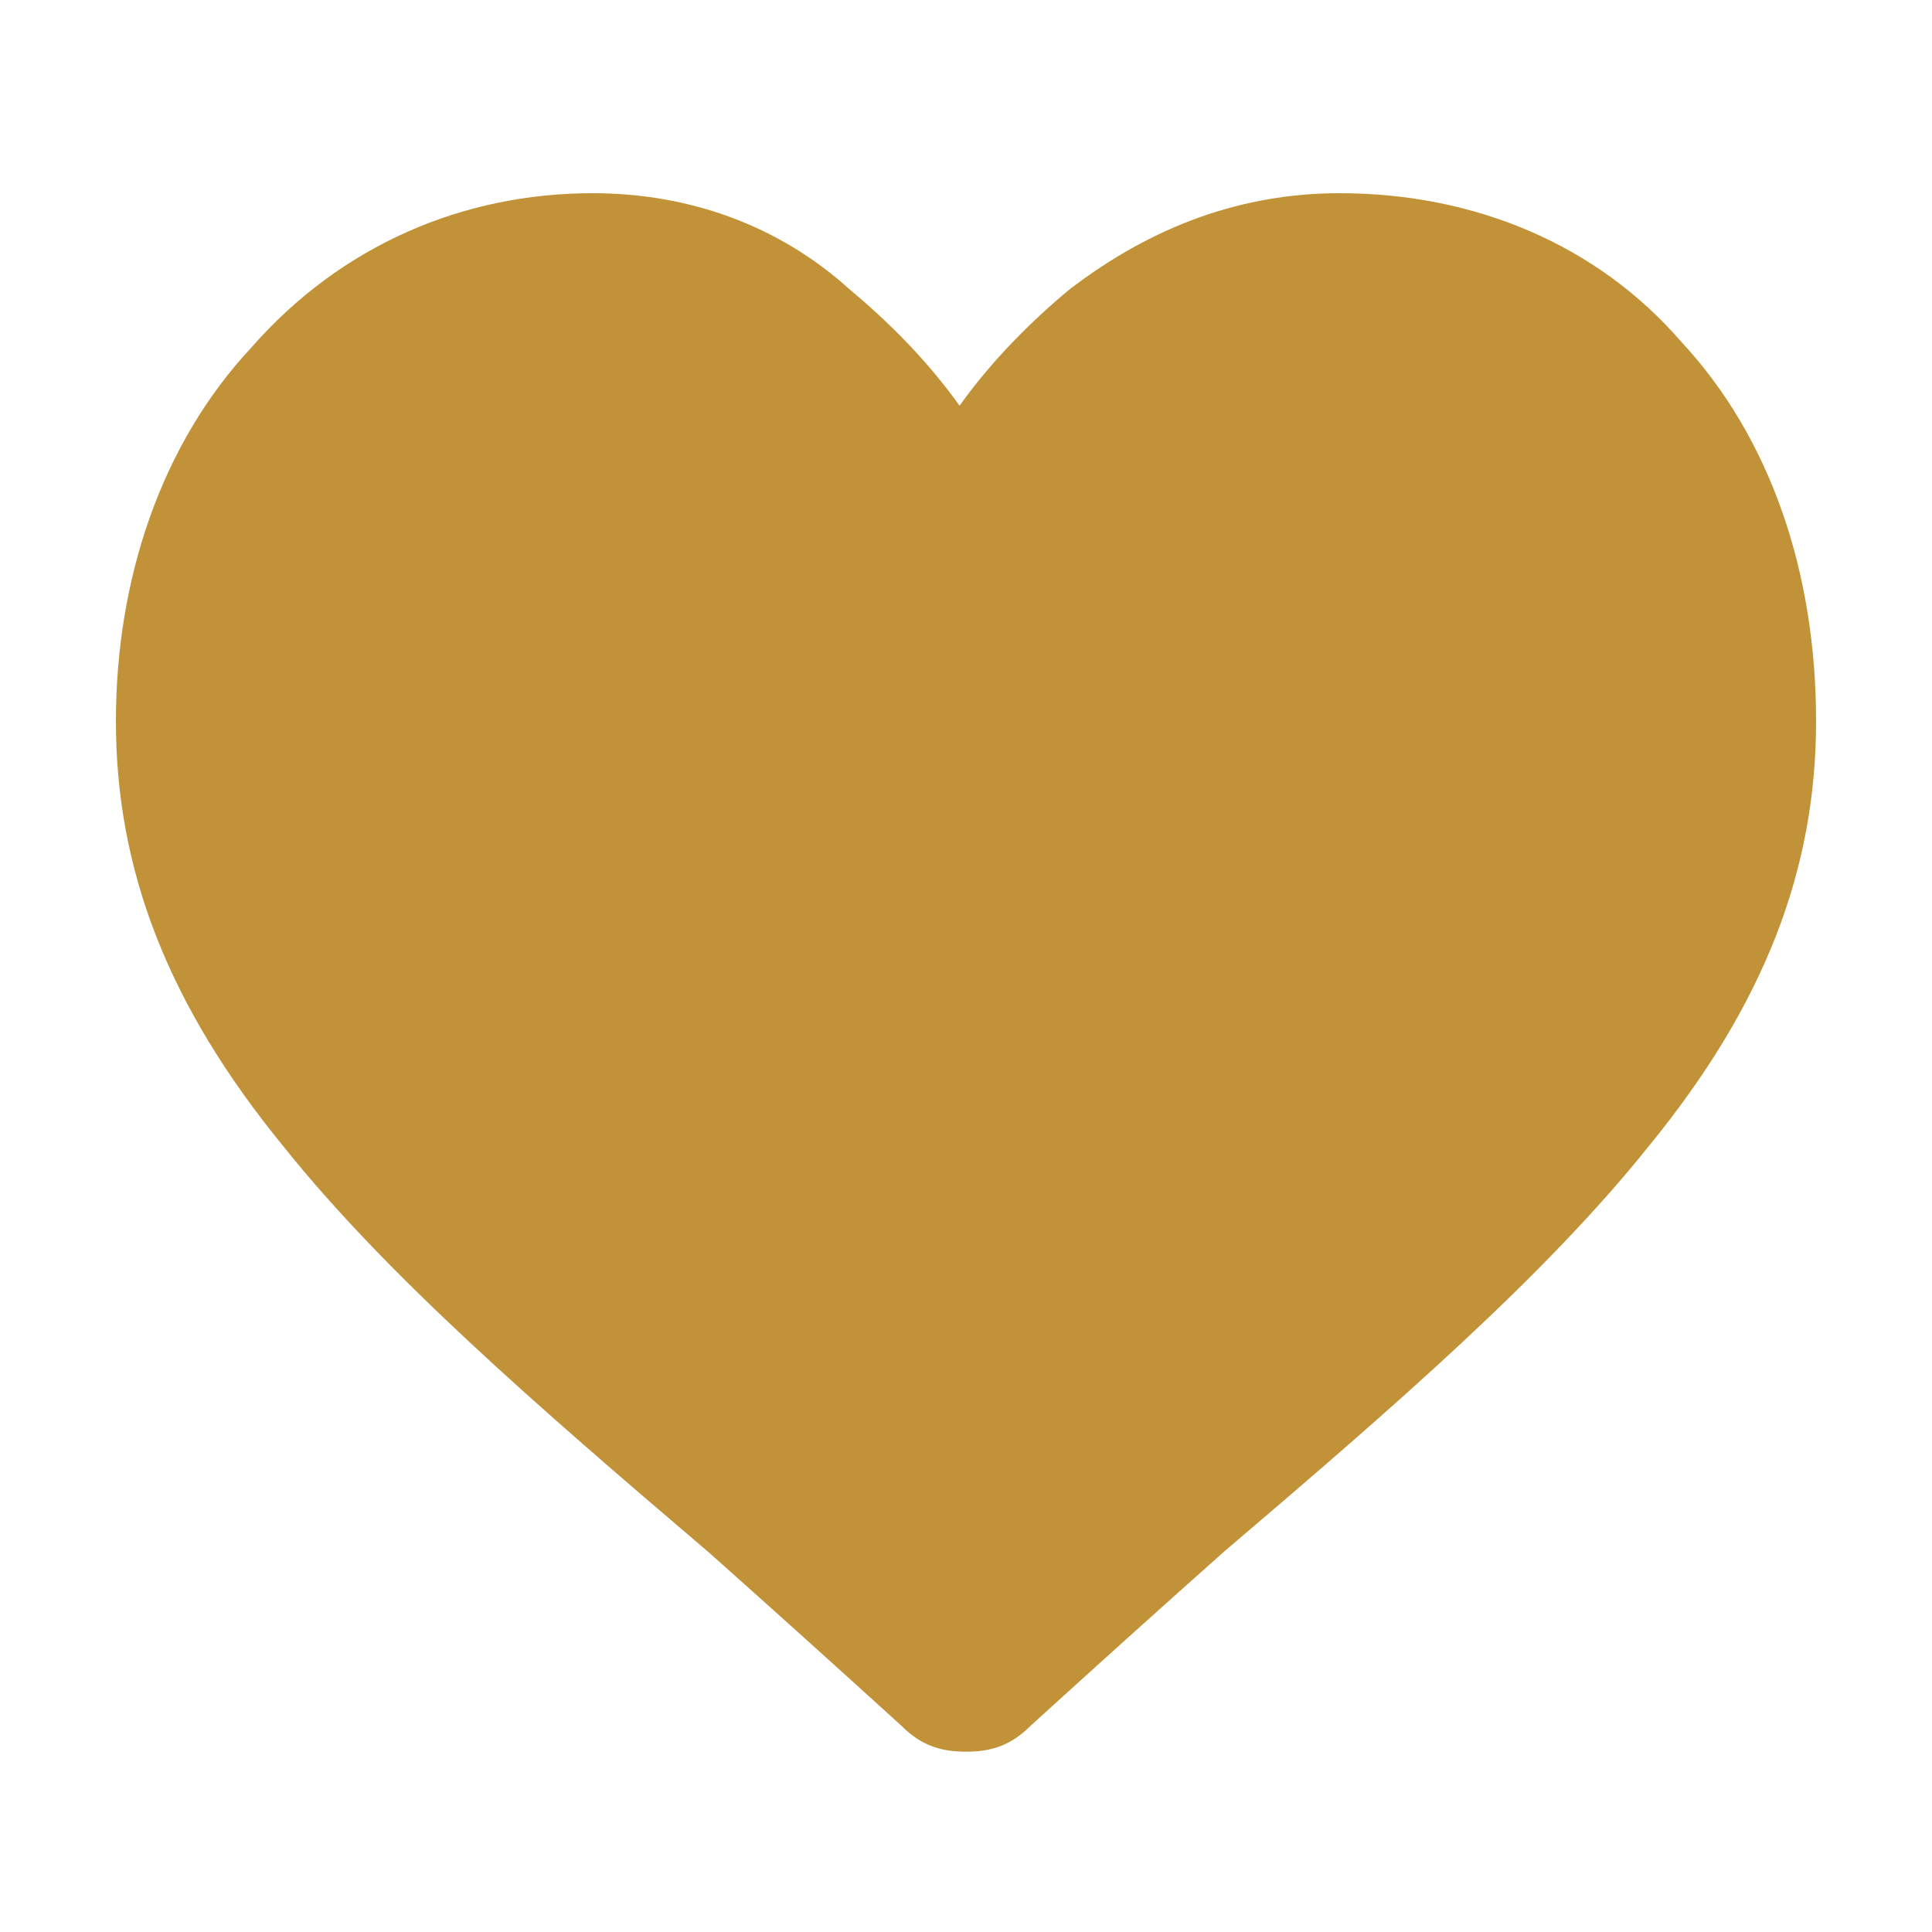<?xml version="1.0" encoding="utf-8"?>
<!-- Generator: Adobe Illustrator 28.1.0, SVG Export Plug-In . SVG Version: 6.00 Build 0)  -->
<svg version="1.1" id="Camada_1" xmlns="http://www.w3.org/2000/svg" xmlns:xlink="http://www.w3.org/1999/xlink" x="0px" y="0px"
	 viewBox="0 0 30 30" style="enable-background:new 0 0 30 30;" xml:space="preserve">
<style type="text/css">
	.st0{fill:#c19238;}
</style>
<path class="st0" d="M26.1,5.3C24.8,3.8,22.9,3,20.8,3c-1.5,0-2.9,0.5-4.2,1.5C16,5,15.4,5.6,14.9,6.3c-0.5-0.7-1.1-1.3-1.7-1.8
	c-1.1-1-2.5-1.5-4-1.5c-2,0-3.9,0.8-5.3,2.4C2.5,6.9,1.8,9,1.8,11.2c0,2.3,0.8,4.4,2.6,6.6c1.6,2,3.9,4,6.6,6.3
	c0.9,0.8,1.9,1.7,3,2.7c0.3,0.3,0.6,0.4,1,0.4s0.7-0.1,1-0.4c1.1-1,2.1-1.9,3-2.7c2.7-2.3,5-4.3,6.6-6.3c1.8-2.2,2.6-4.3,2.6-6.6
	C28.2,8.9,27.5,6.8,26.1,5.3z"/>
</svg>
